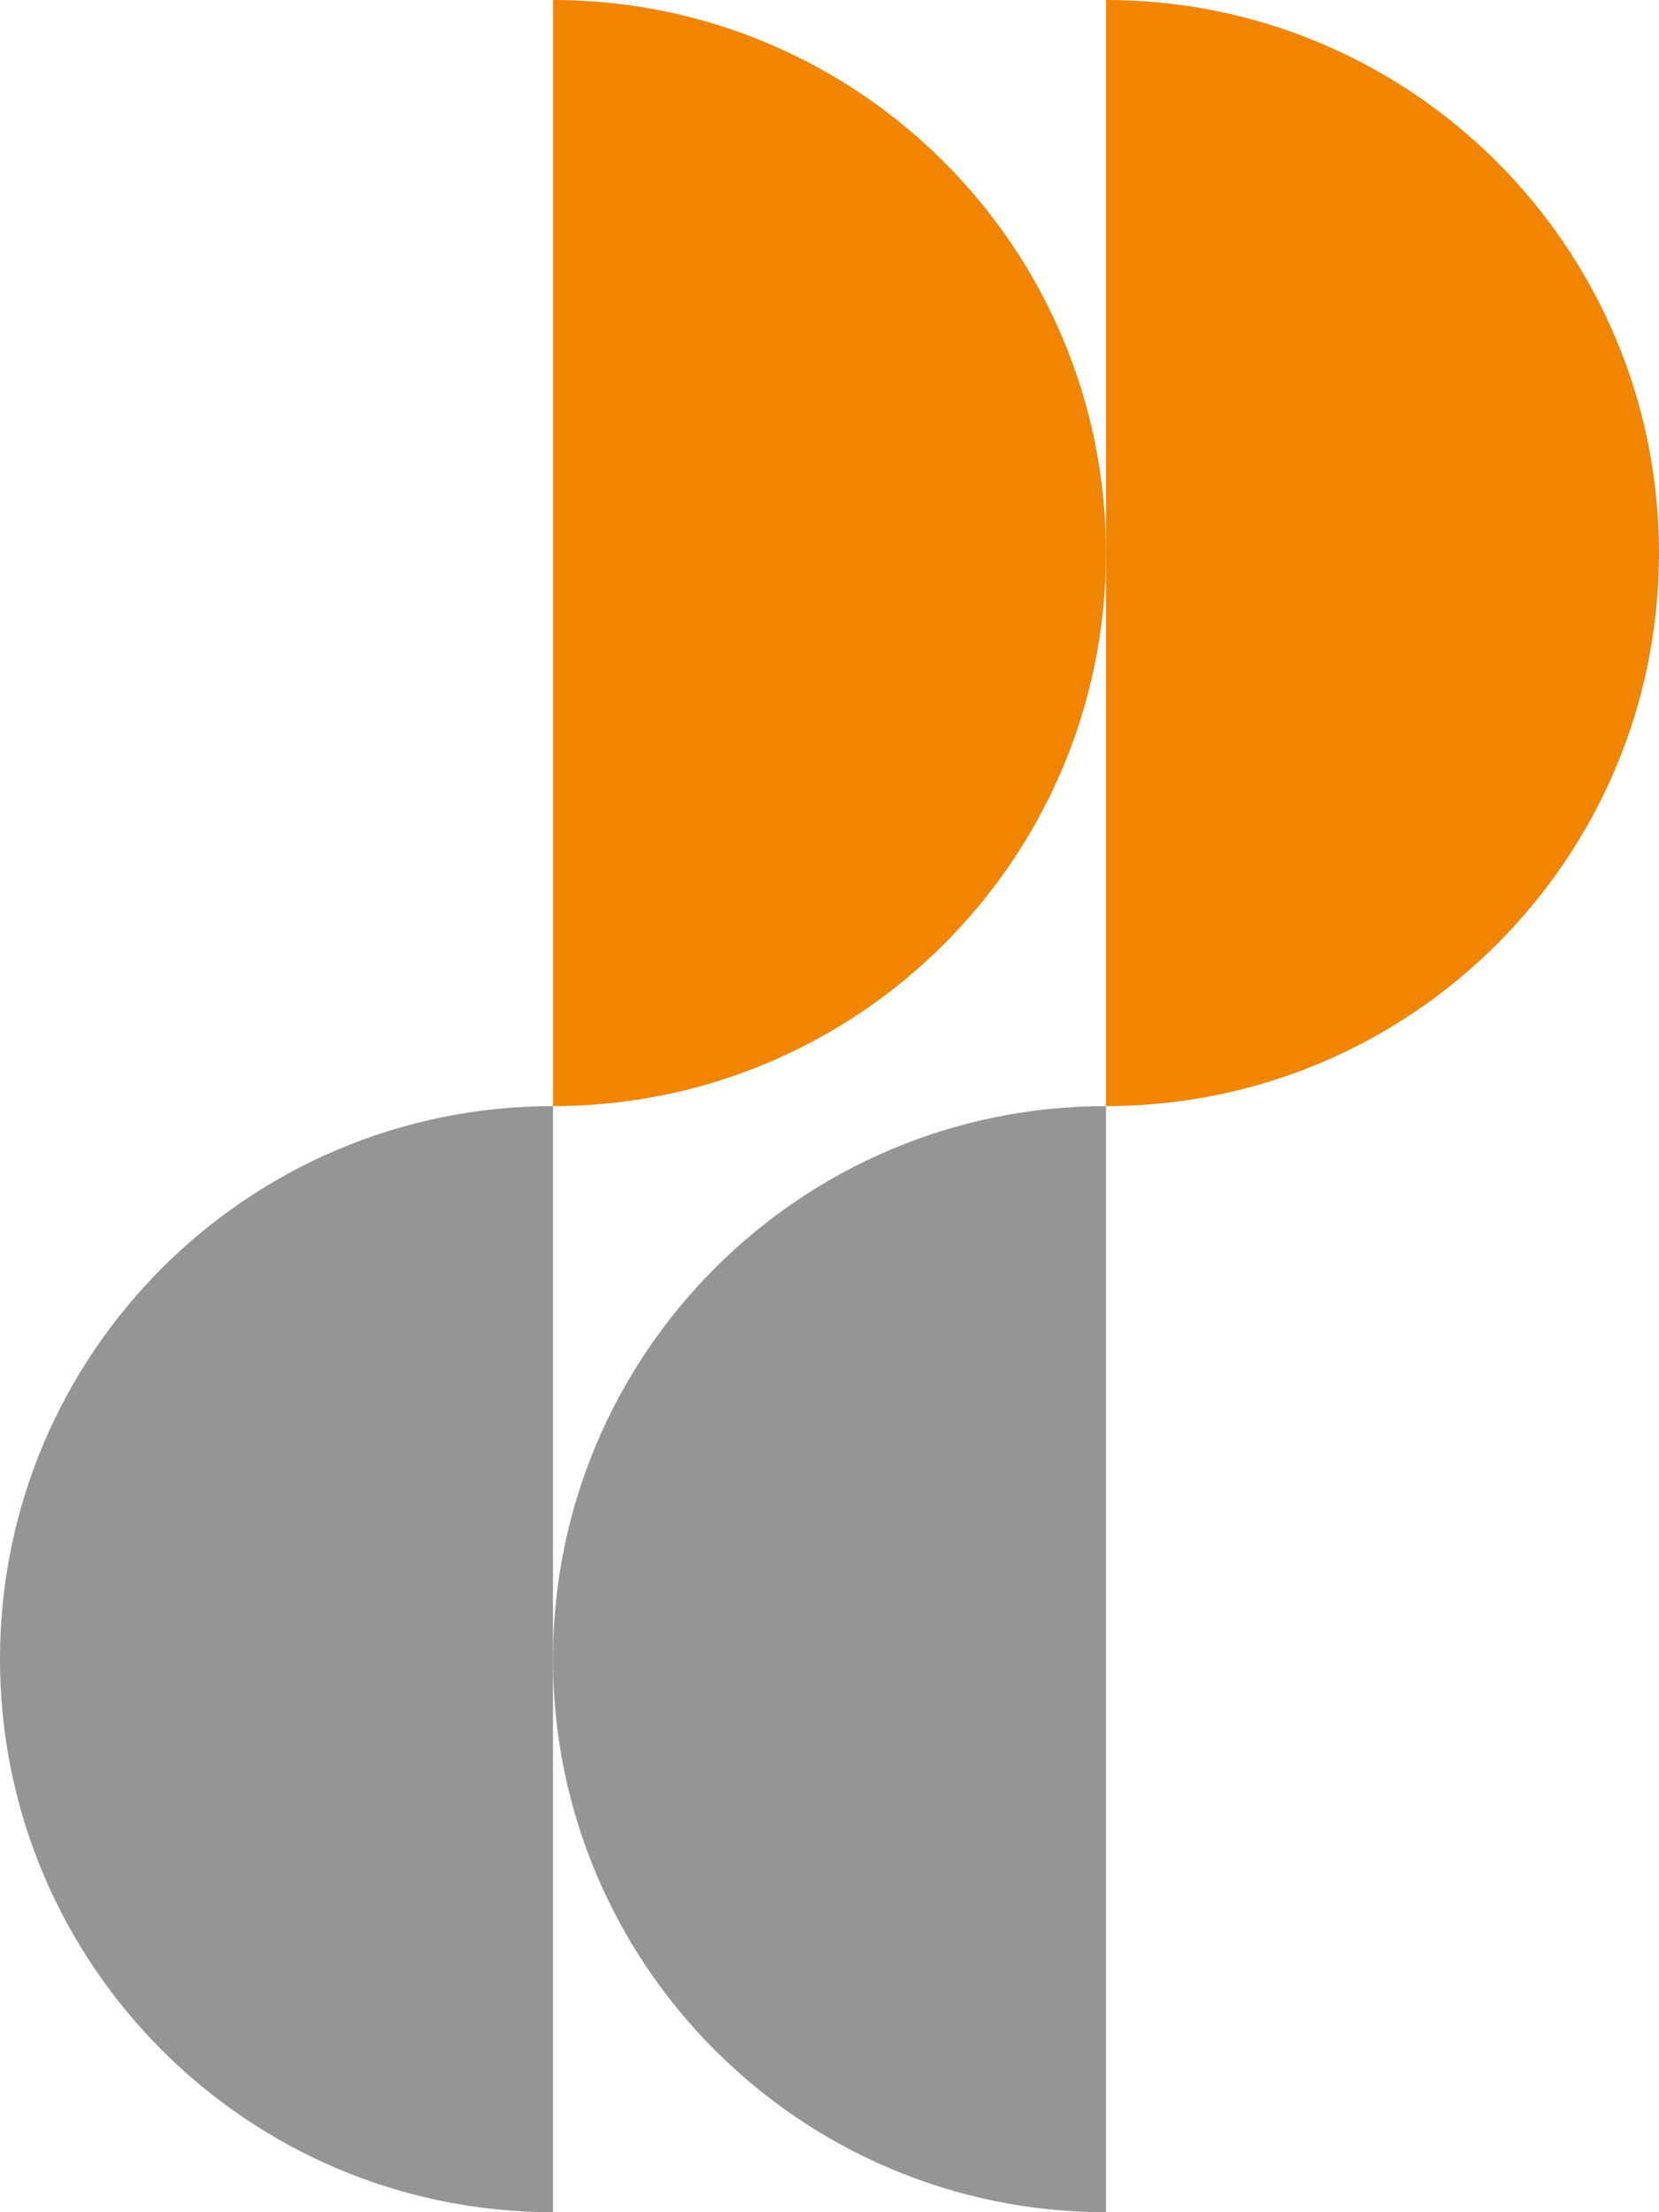 <svg xmlns="http://www.w3.org/2000/svg" width="87" height="116" viewBox="0 0 87 116" fill="none"><g clip-path="url(#clip0_58_1281)"><path d="M29 0V58C45.016 58 58 45.016 58 29C58 12.984 45.016 0 29 0Z" fill="#F18500"></path><path d="M58 0V58C74.016 58 87 45.016 87 29C87 12.984 74.016 0 58 0Z" fill="#F18500"></path><path d="M0 87C0 103.016 12.984 116 29 116V58C12.984 58 0 70.984 0 87Z" fill="#959595"></path><path d="M29 87C29 103.016 41.984 116 58 116V58C41.984 58 29 70.984 29 87Z" fill="#959595"></path></g><defs><clipPath id="clip0_58_1281"><rect width="87" height="116" fill="white"></rect></clipPath></defs></svg>